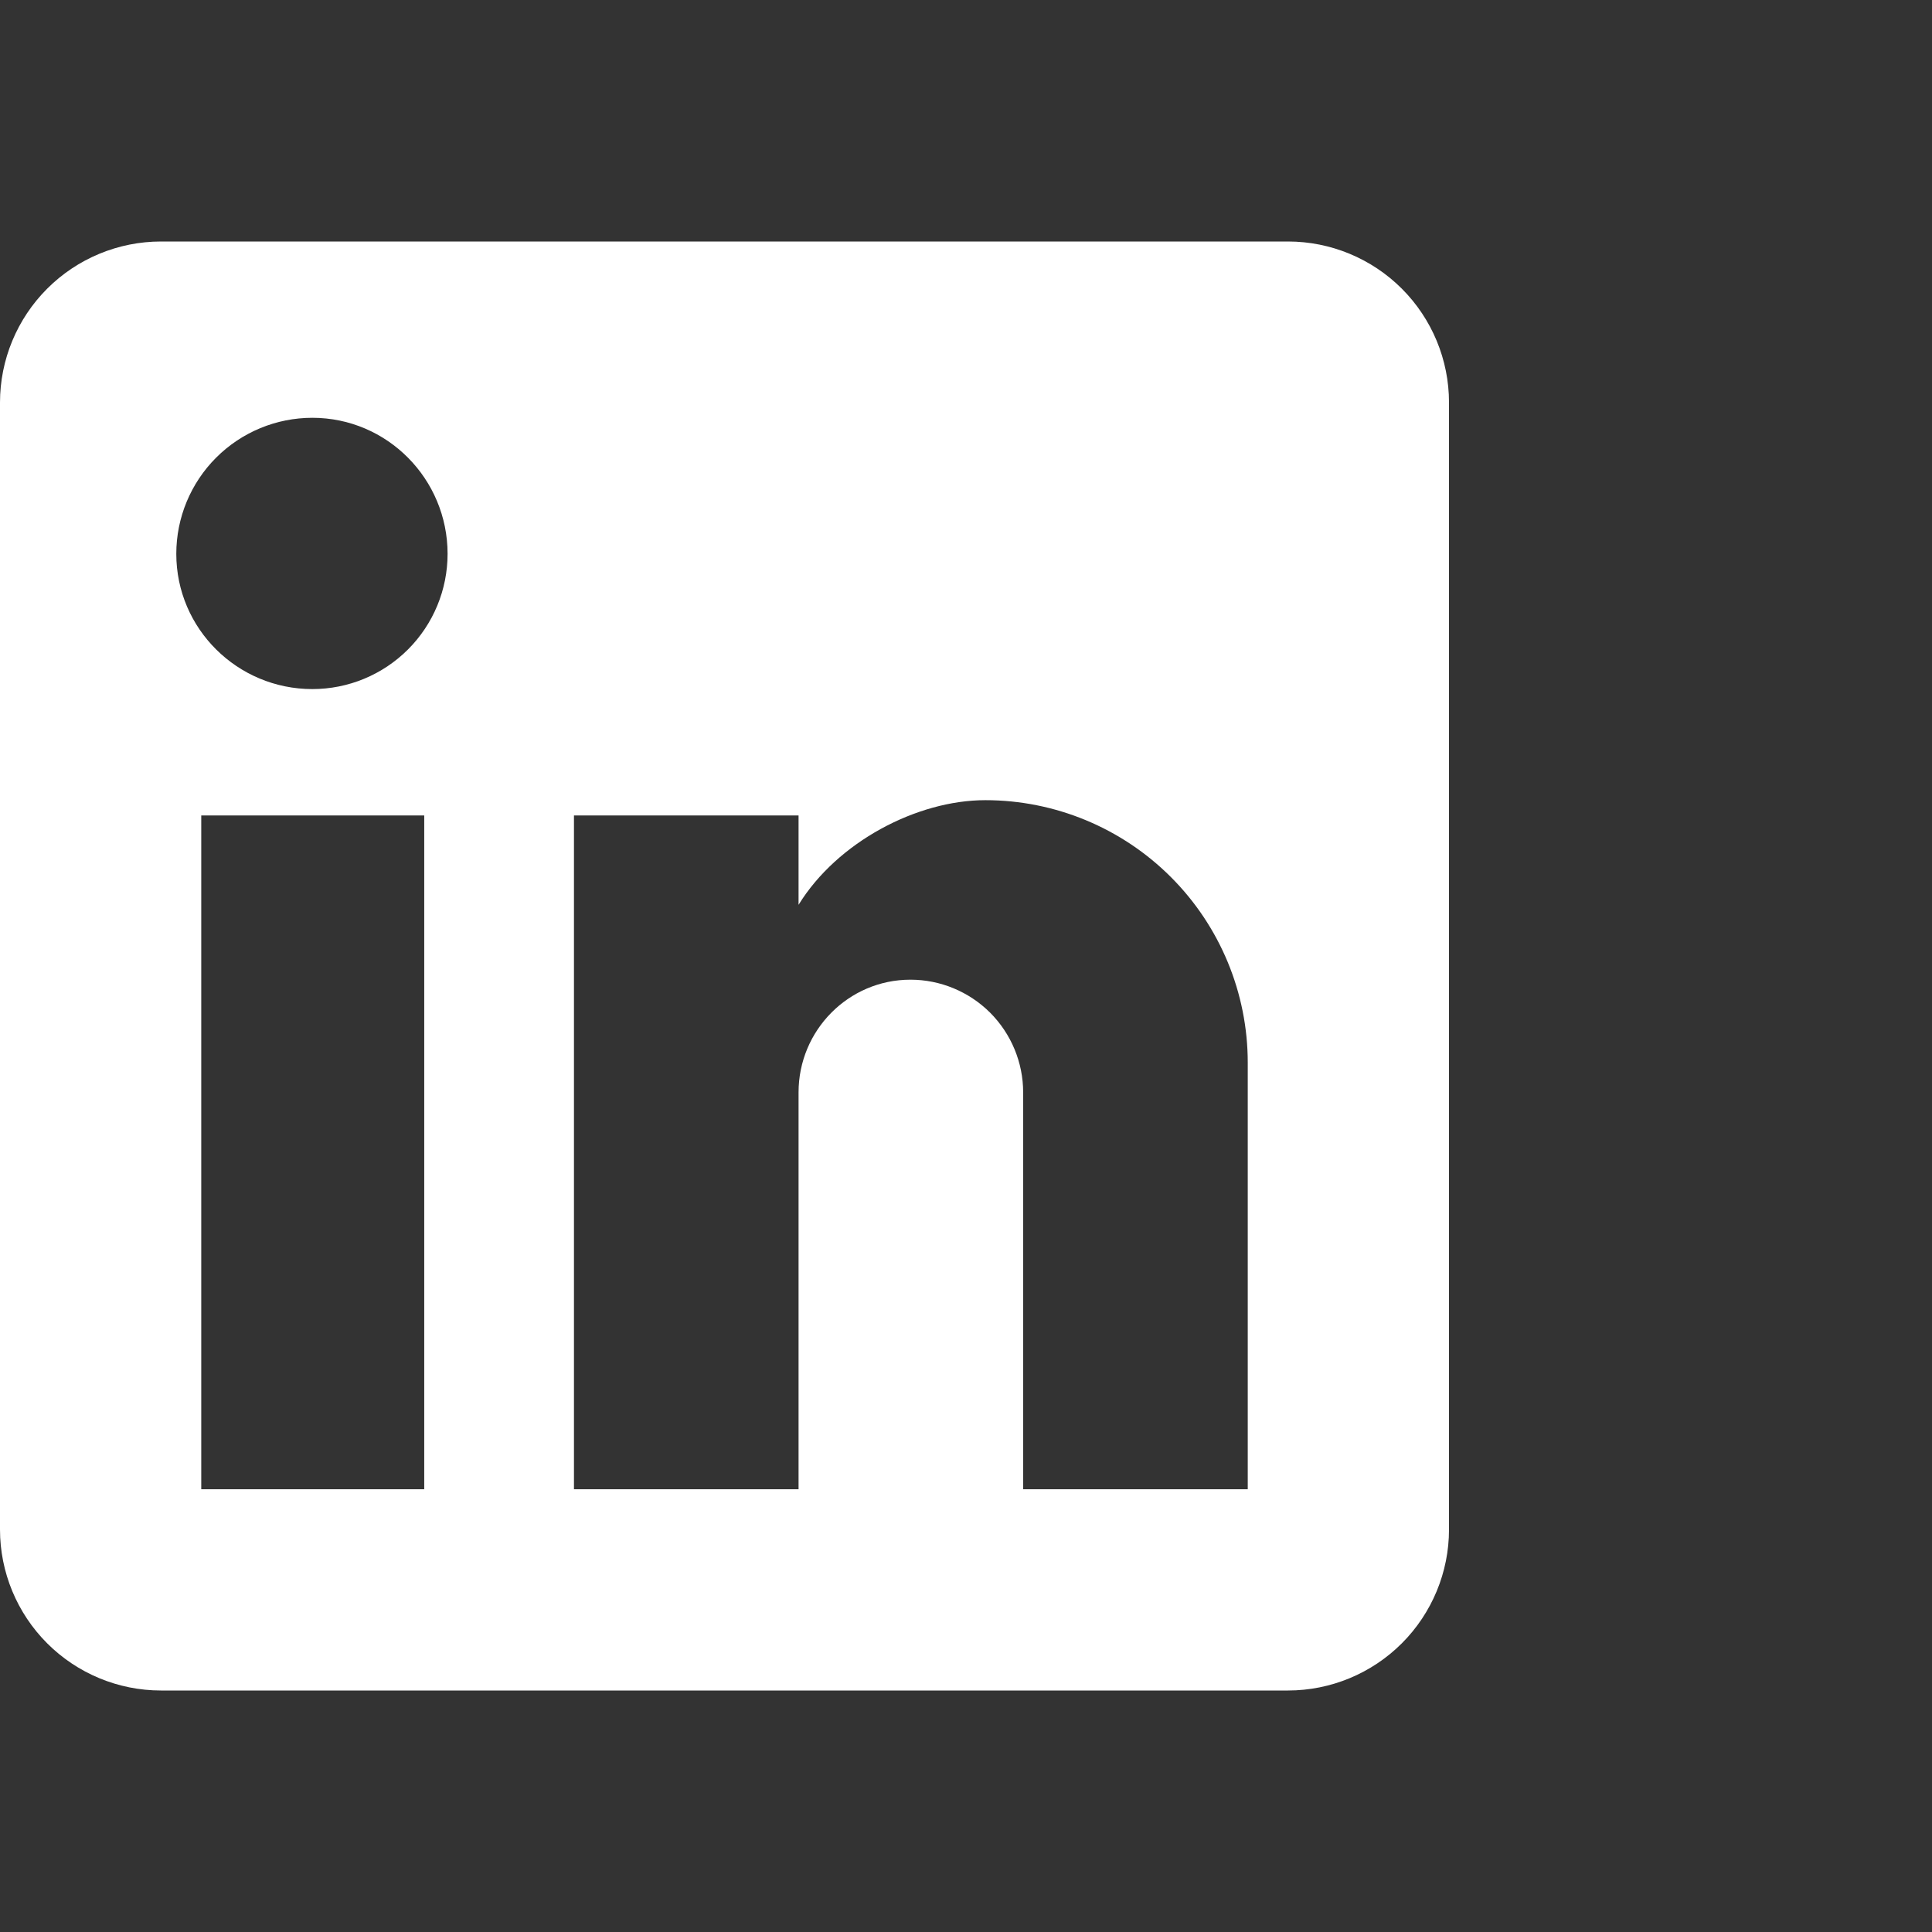 <svg width="24" height="24" viewBox="0 0 24 24" fill="none" xmlns="http://www.w3.org/2000/svg">
<rect x="0" y="0" width="24" height="24" fill="#333333" stroke="none"/>
<path d="M16 3C16.53 3 17.039 3.211 17.414 3.586C17.789 3.961 18 4.47 18 5V19C18 19.53 17.789 20.039 17.414 20.414C17.039 20.789 16.53 21 16 21H2C1.47 21 0.961 20.789 0.586 20.414C0.211 20.039 0 19.53 0 19V5C0 4.47 0.211 3.961 0.586 3.586C0.961 3.211 1.47 3 2 3H16ZM15.5 18.5V13.2C15.5 12.335 15.156 11.506 14.545 10.895C13.934 10.284 13.105 9.94 12.24 9.94C11.39 9.94 10.4 10.46 9.92 11.24V10.13H7.13V18.5H9.92V13.57C9.92 12.8 10.54 12.17 11.31 12.17C11.681 12.17 12.037 12.318 12.3 12.58C12.562 12.843 12.71 13.199 12.71 13.57V18.5H15.5ZM3.88 8.56C4.326 8.56 4.753 8.383 5.068 8.068C5.383 7.753 5.56 7.326 5.56 6.88C5.56 5.95 4.81 5.19 3.88 5.19C3.432 5.19 3.002 5.368 2.685 5.685C2.368 6.002 2.19 6.432 2.19 6.88C2.19 7.81 2.95 8.56 3.88 8.56ZM5.27 18.5V10.13H2.5V18.5H5.27Z" fill="white"/>
</svg>
